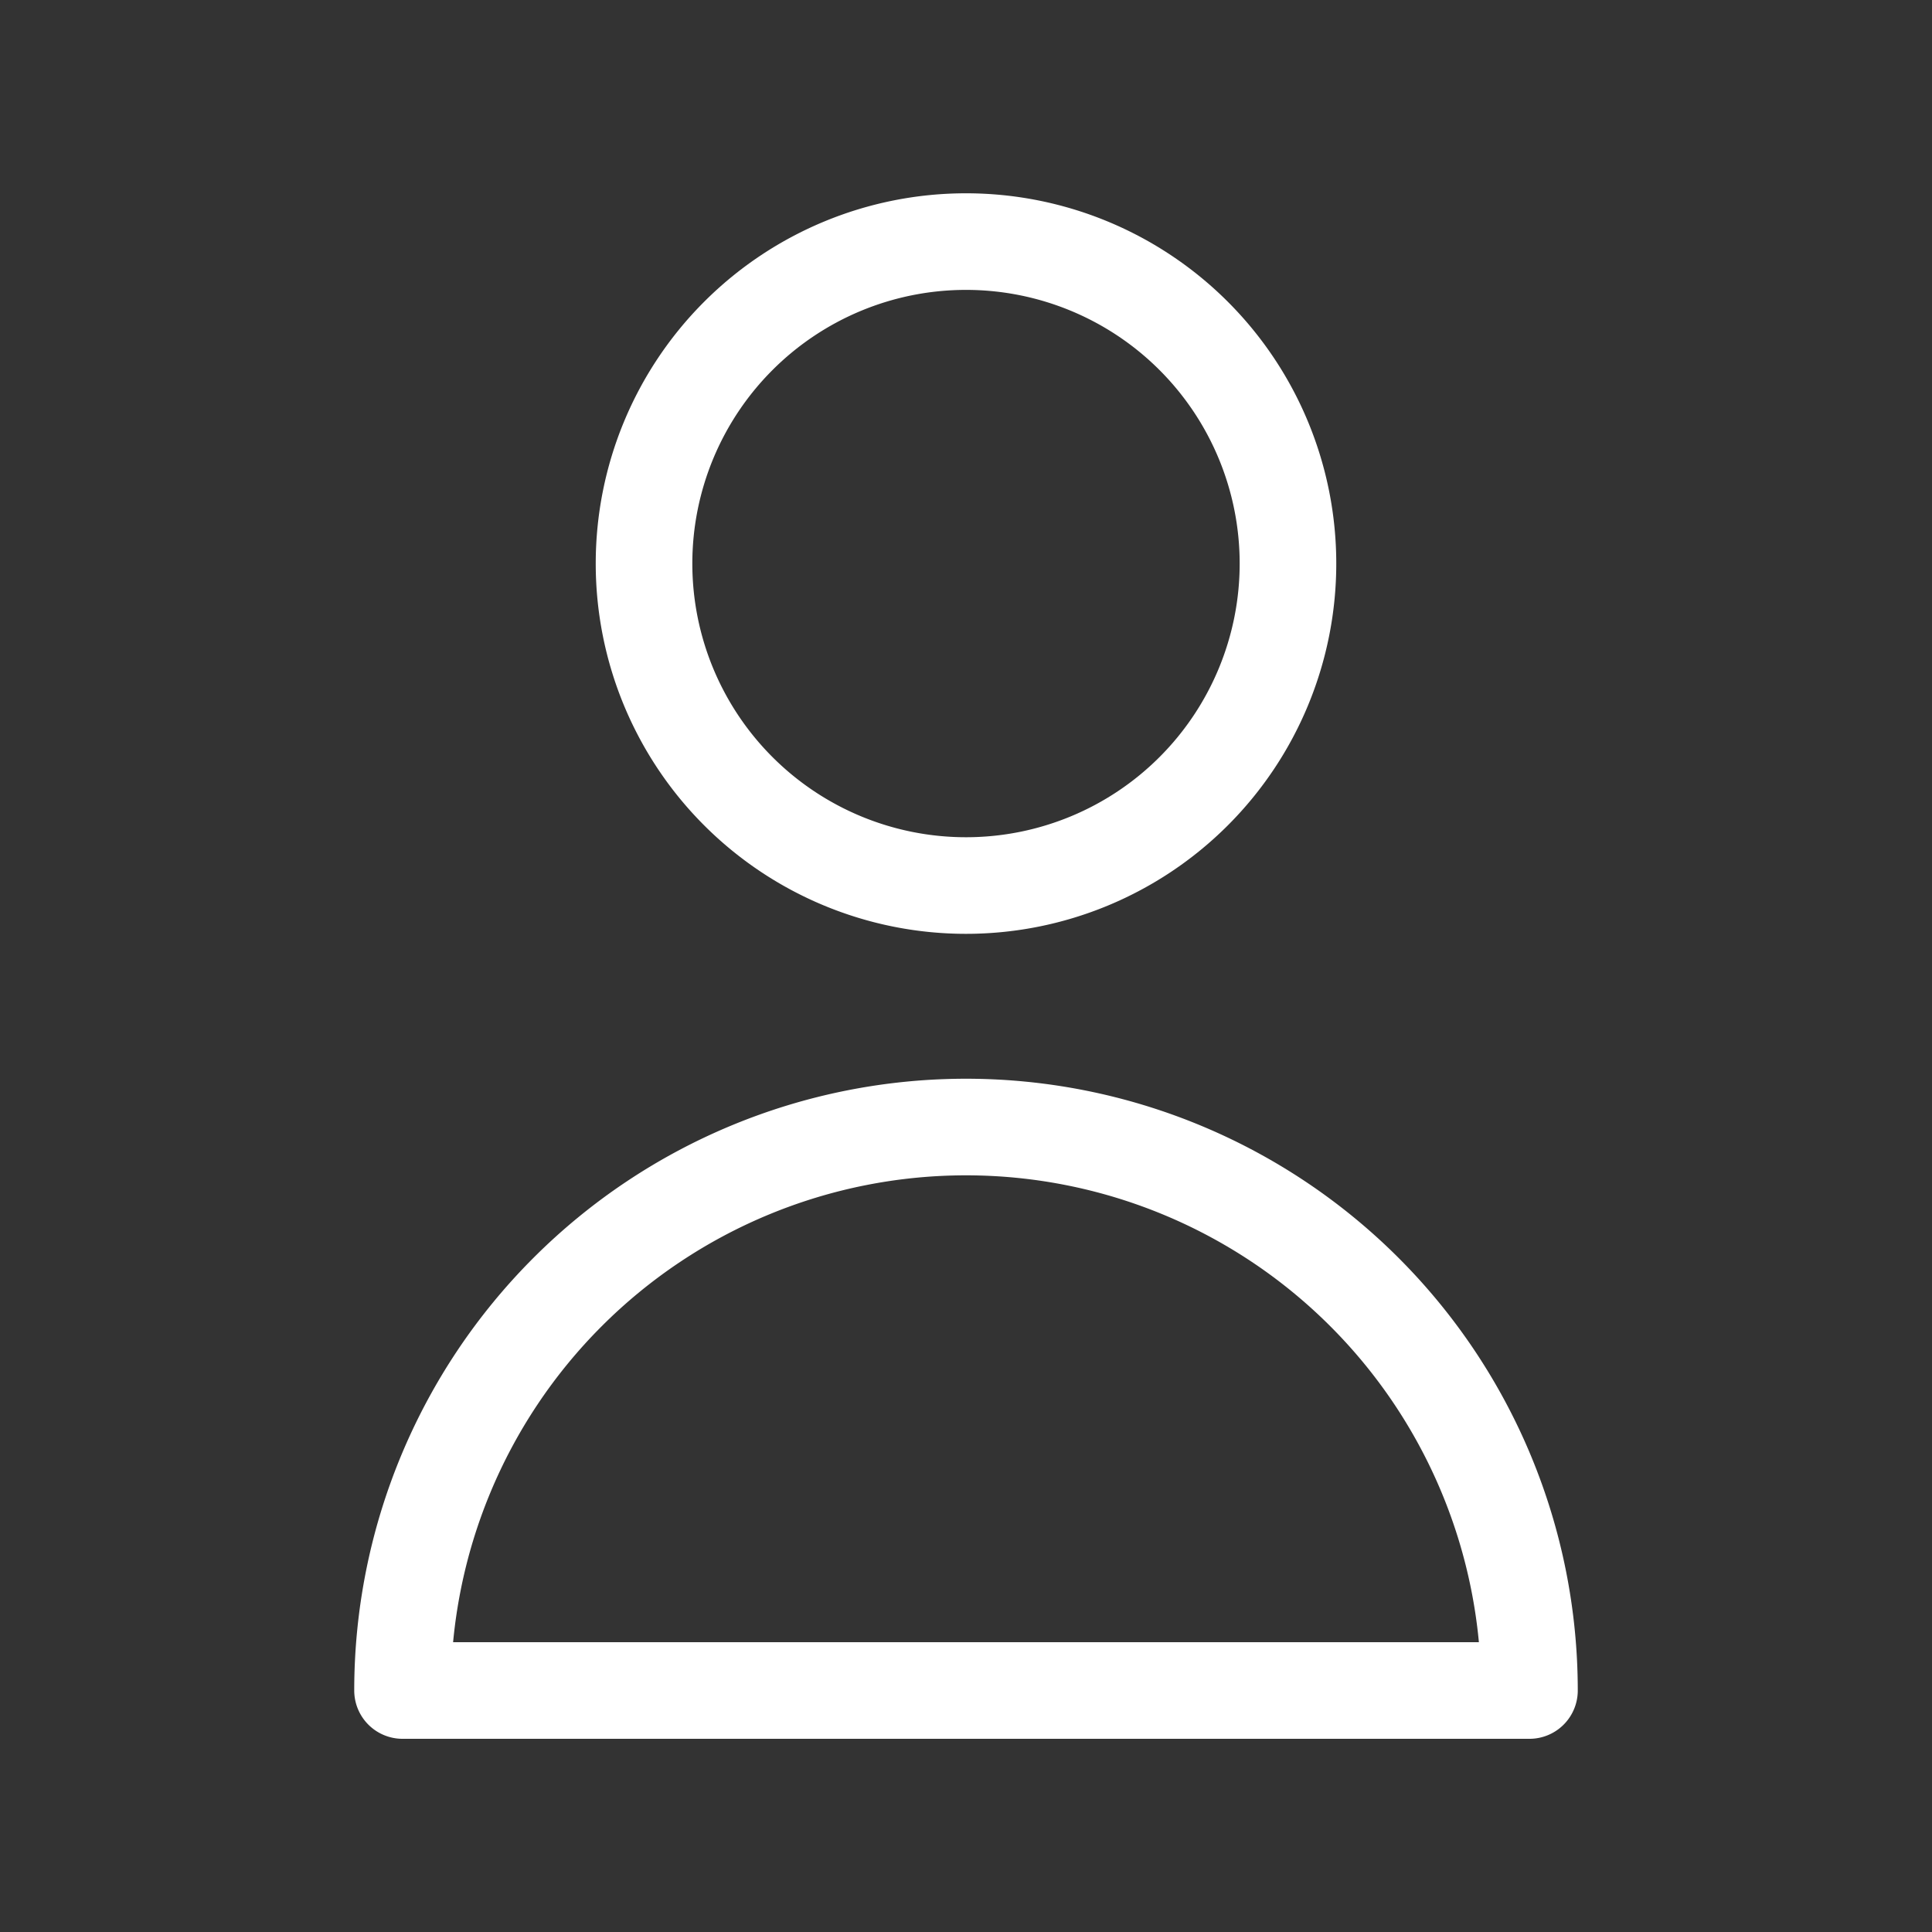 <svg width="20" height="20" fill="none" xmlns="http://www.w3.org/2000/svg"><rect width="100%" height="100%" fill="#333333" stroke="none"/><path d="M13.333 5.834a3.333 3.333 0 1 1-6.666 0 3.333 3.333 0 0 1 6.666 0ZM10 11.667A5.833 5.833 0 0 0 4.167 17.5h11.666A5.833 5.833 0 0 0 10 11.667Z" stroke="#fff" stroke-linecap="round" stroke-linejoin="round"/></svg>